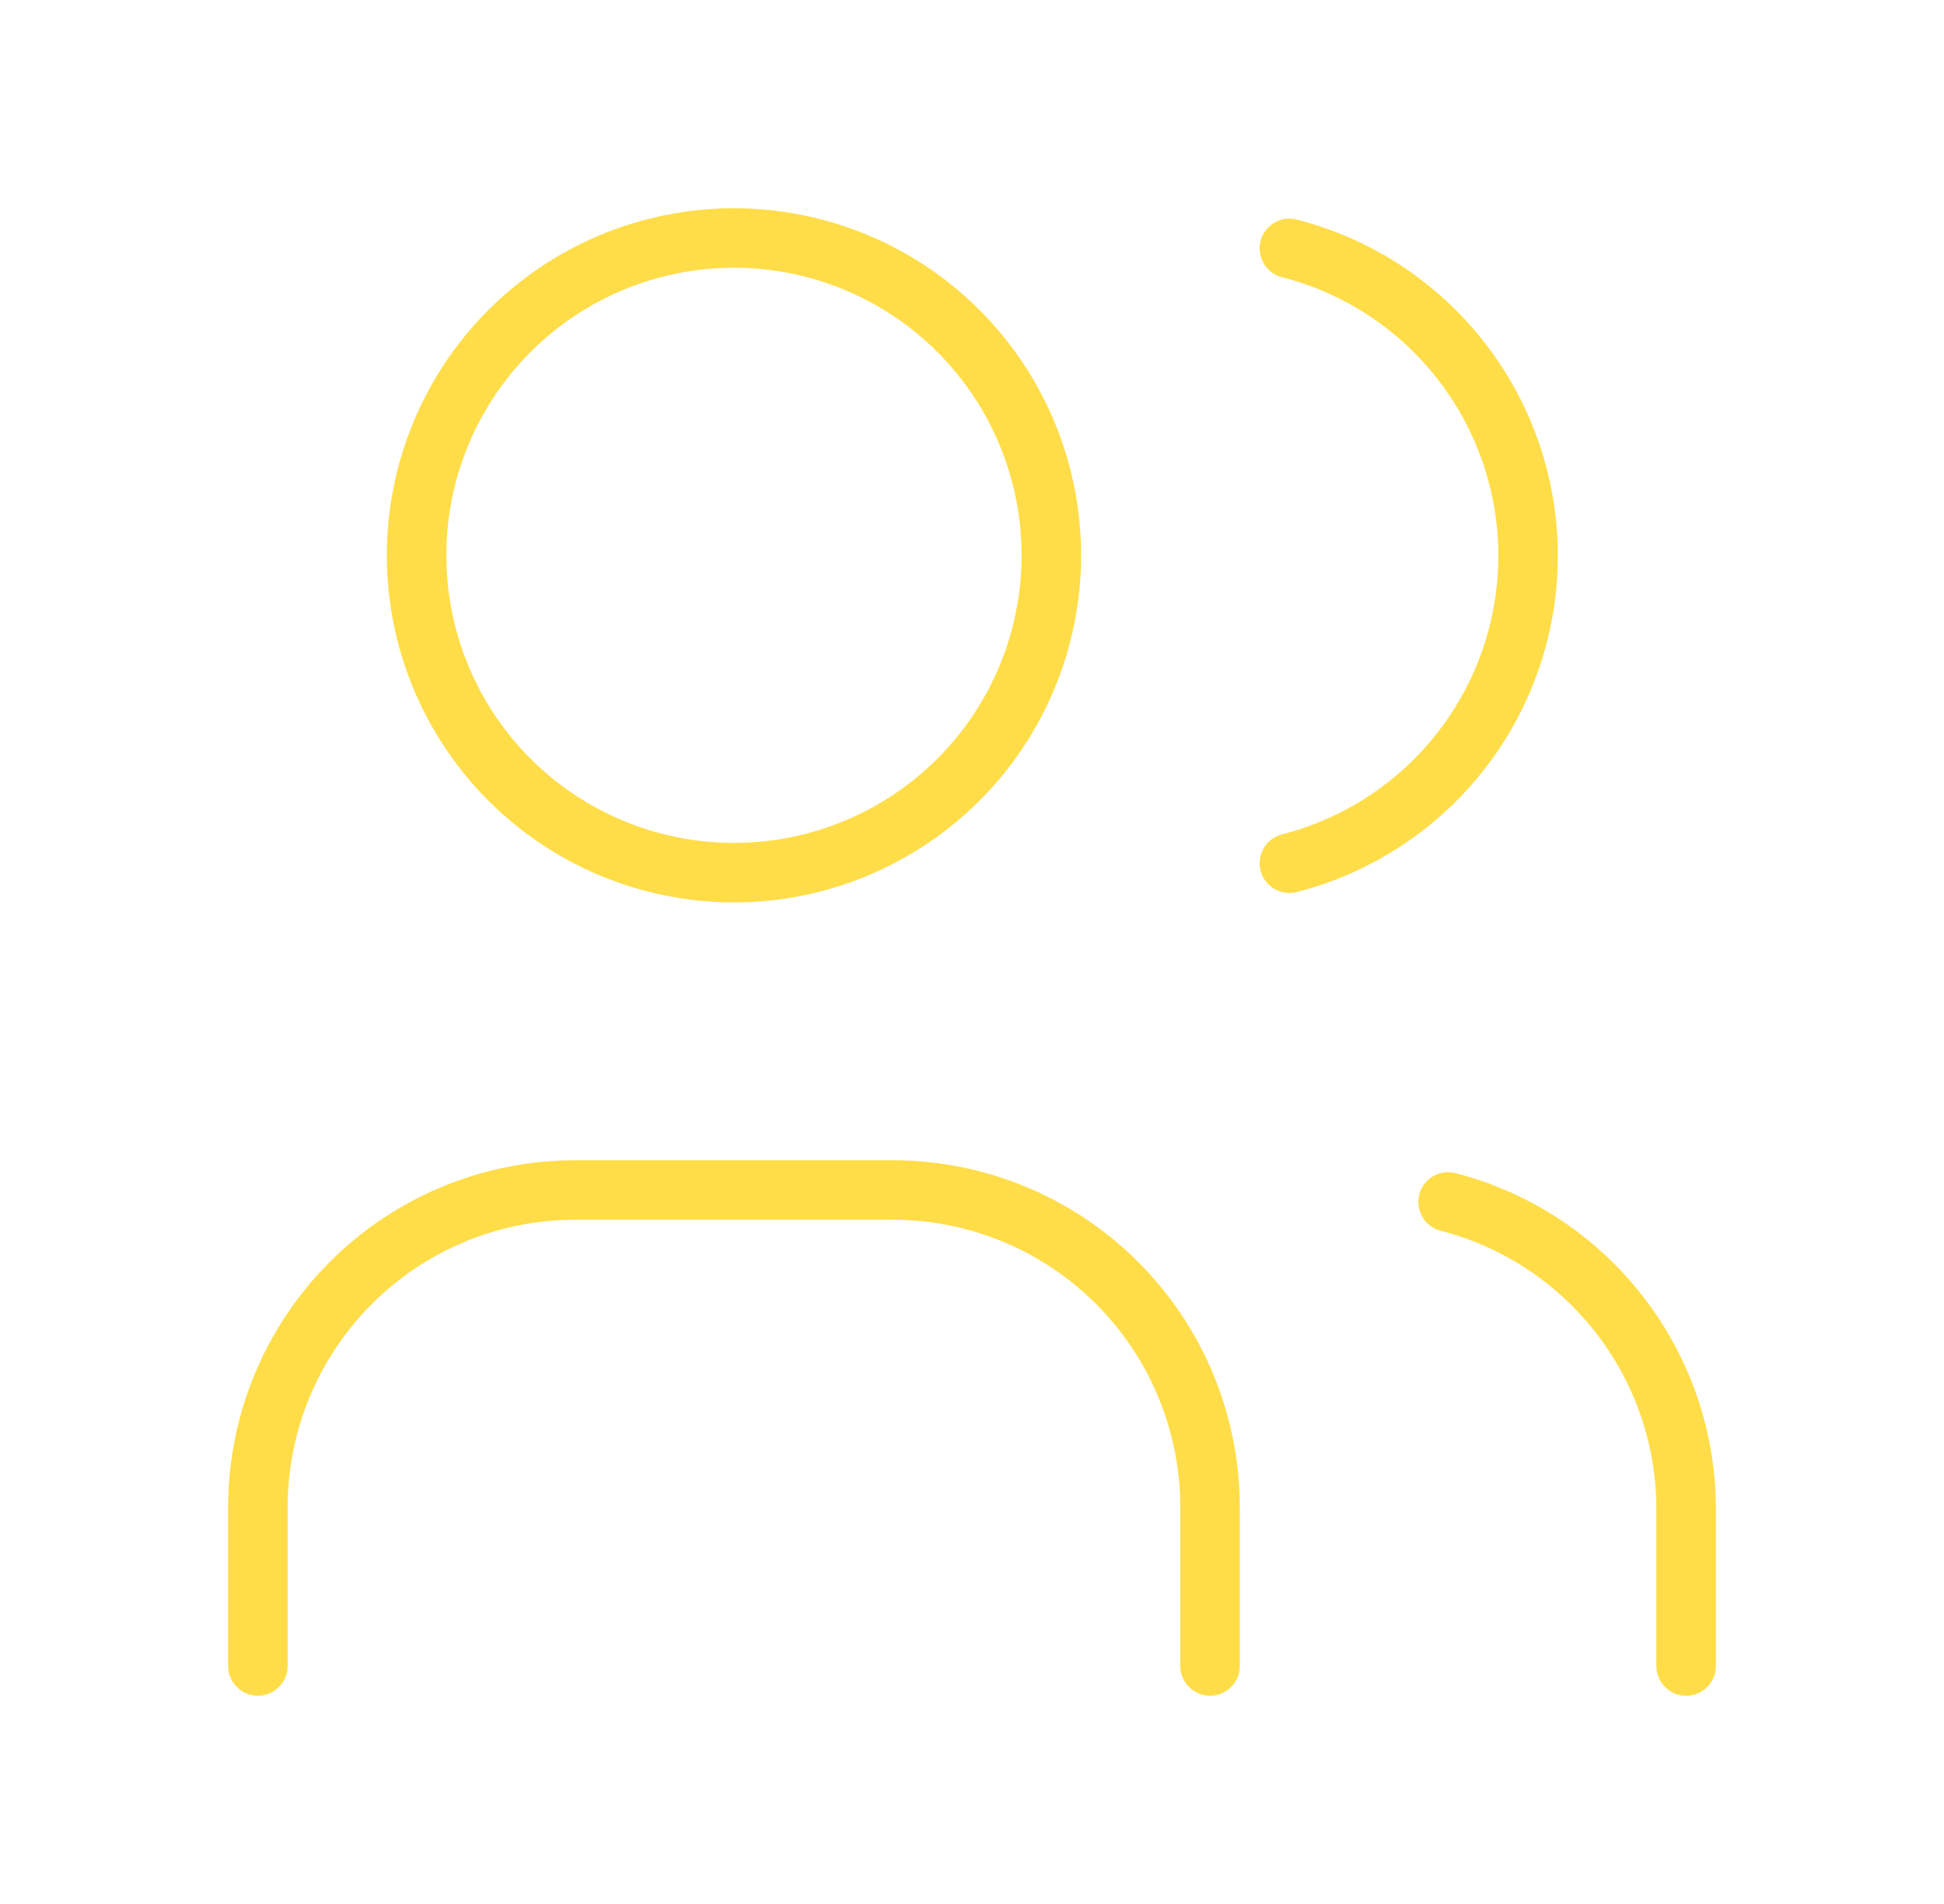 <?xml version="1.0" encoding="UTF-8"?> <svg xmlns="http://www.w3.org/2000/svg" width="49" height="48" viewBox="0 0 49 48" fill="none"> <path d="M6.5 42V38C6.5 35.878 7.343 33.843 8.843 32.343C10.343 30.843 12.378 30 14.5 30H22.5C24.622 30 26.657 30.843 28.157 32.343C29.657 33.843 30.5 35.878 30.5 38V42M32.5 6.262C34.221 6.702 35.746 7.703 36.835 9.106C37.925 10.51 38.516 12.235 38.516 14.012C38.516 15.788 37.925 17.514 36.835 18.917C35.746 20.32 34.221 21.321 32.5 21.762M42.5 42.001V38.001C42.49 36.235 41.896 34.522 40.81 33.13C39.725 31.737 38.21 30.742 36.5 30.301M10.5 14C10.5 16.122 11.343 18.157 12.843 19.657C14.343 21.157 16.378 22 18.5 22C20.622 22 22.657 21.157 24.157 19.657C25.657 18.157 26.5 16.122 26.5 14C26.5 11.878 25.657 9.843 24.157 8.343C22.657 6.843 20.622 6 18.5 6C16.378 6 14.343 6.843 12.843 8.343C11.343 9.843 10.5 11.878 10.5 14Z" stroke="#FFDD49" stroke-width="1.5" stroke-linecap="round" stroke-linejoin="round"></path> </svg> 